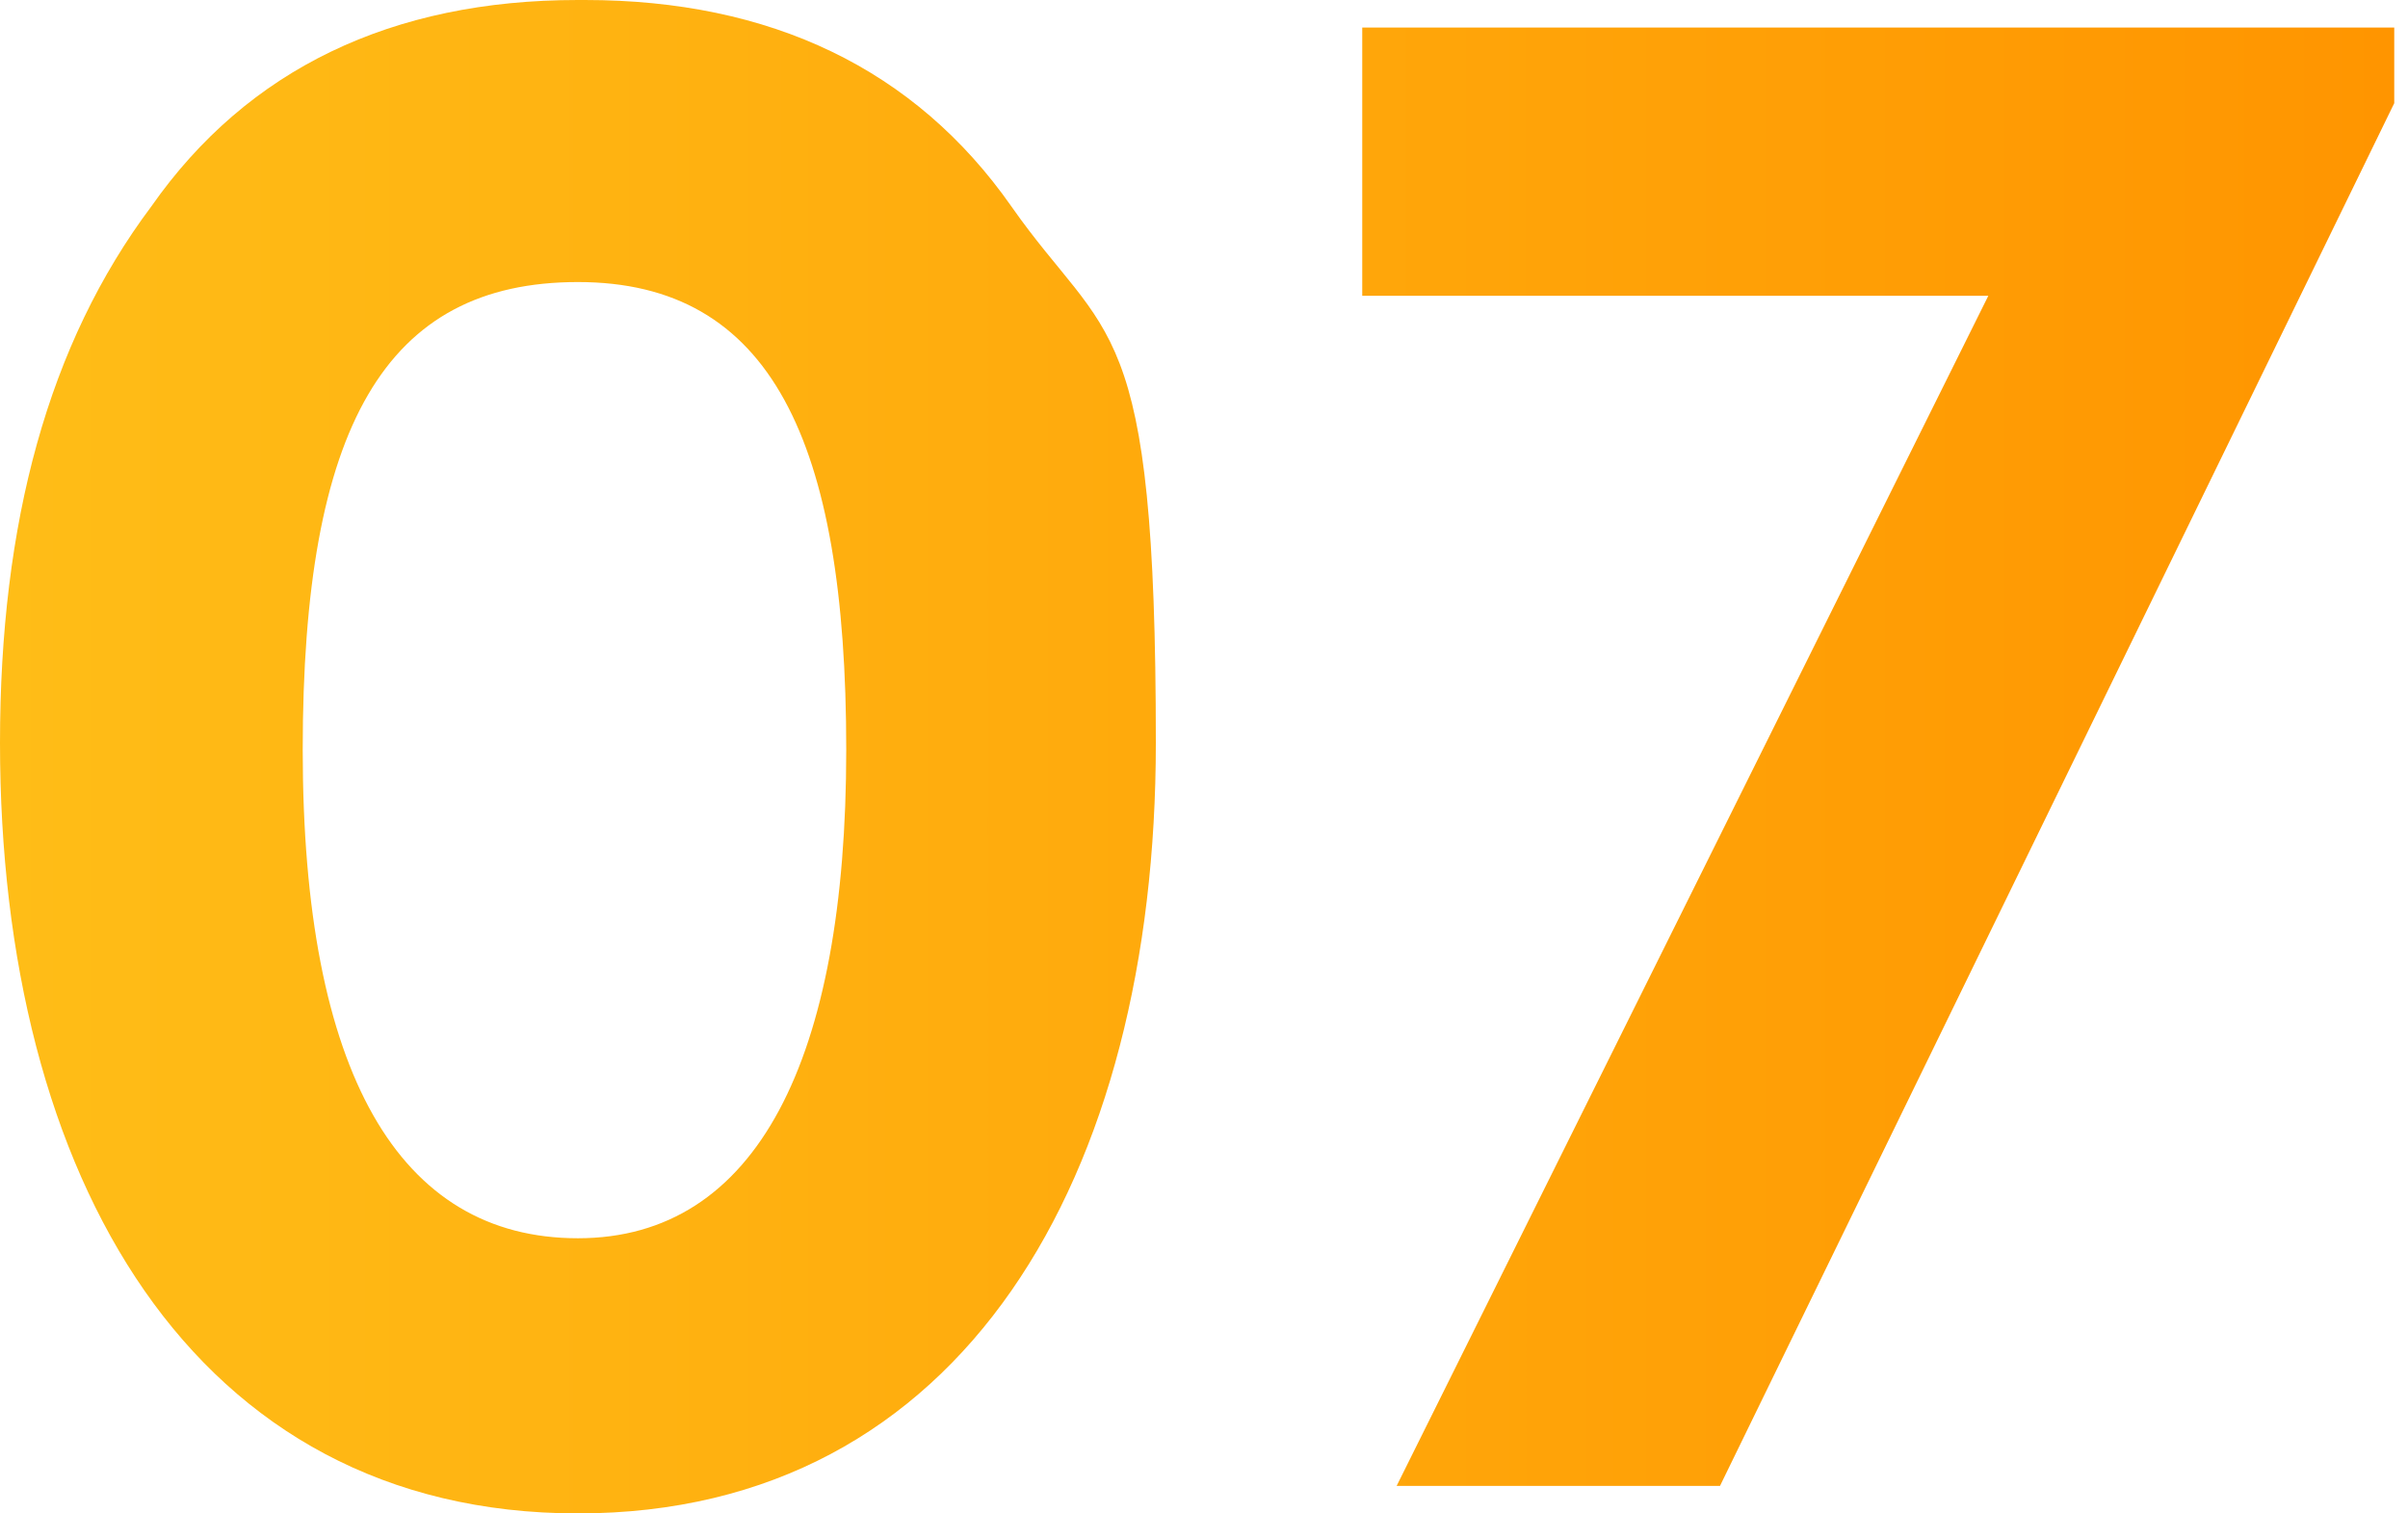 <?xml version="1.0" encoding="UTF-8"?>
<svg id="_レイヤー_1" data-name="レイヤー_1" xmlns="http://www.w3.org/2000/svg" xmlns:xlink="http://www.w3.org/1999/xlink" version="1.1" viewBox="0 0 35 22">
  <!-- Generator: Adobe Illustrator 29.1.0, SVG Export Plug-In . SVG Version: 2.1.0 Build 142)  -->
  <defs>
    <style>
      .st0 {
        fill: url(#_名称未設定グラデーション_4);
      }
    </style>
    <linearGradient id="_名称未設定グラデーション_4" data-name="名称未設定グラデーション 4" x1="0" y1="13" x2="34.8" y2="13" gradientTransform="translate(0 24) scale(1 -1)" gradientUnits="userSpaceOnUse">
      <stop offset="0" stop-color="#ffbd17"/>
      <stop offset="1" stop-color="#ff9500"/>
    </linearGradient>
  </defs>
  <path class="st0" d="M8.4,0C5.7,0,3.6,1,2.2,3,.7,5,0,7.6,0,10.8c0,6.3,2.8,11.2,8.4,11.2s8.4-4.9,8.4-11.2-.7-5.8-2.1-7.8c-1.4-2-3.5-3-6.2-3ZM8.4,18c-2.6,0-4-2.4-4-7.1s1.2-6.8,4-6.8,3.9,2.3,3.9,6.8-1.3,7.1-3.9,7.1ZM19.8.4v3.9h9.1l-8.6,17.3h4.7L34.8,1.5V.4h-14.9Z"/>
</svg>